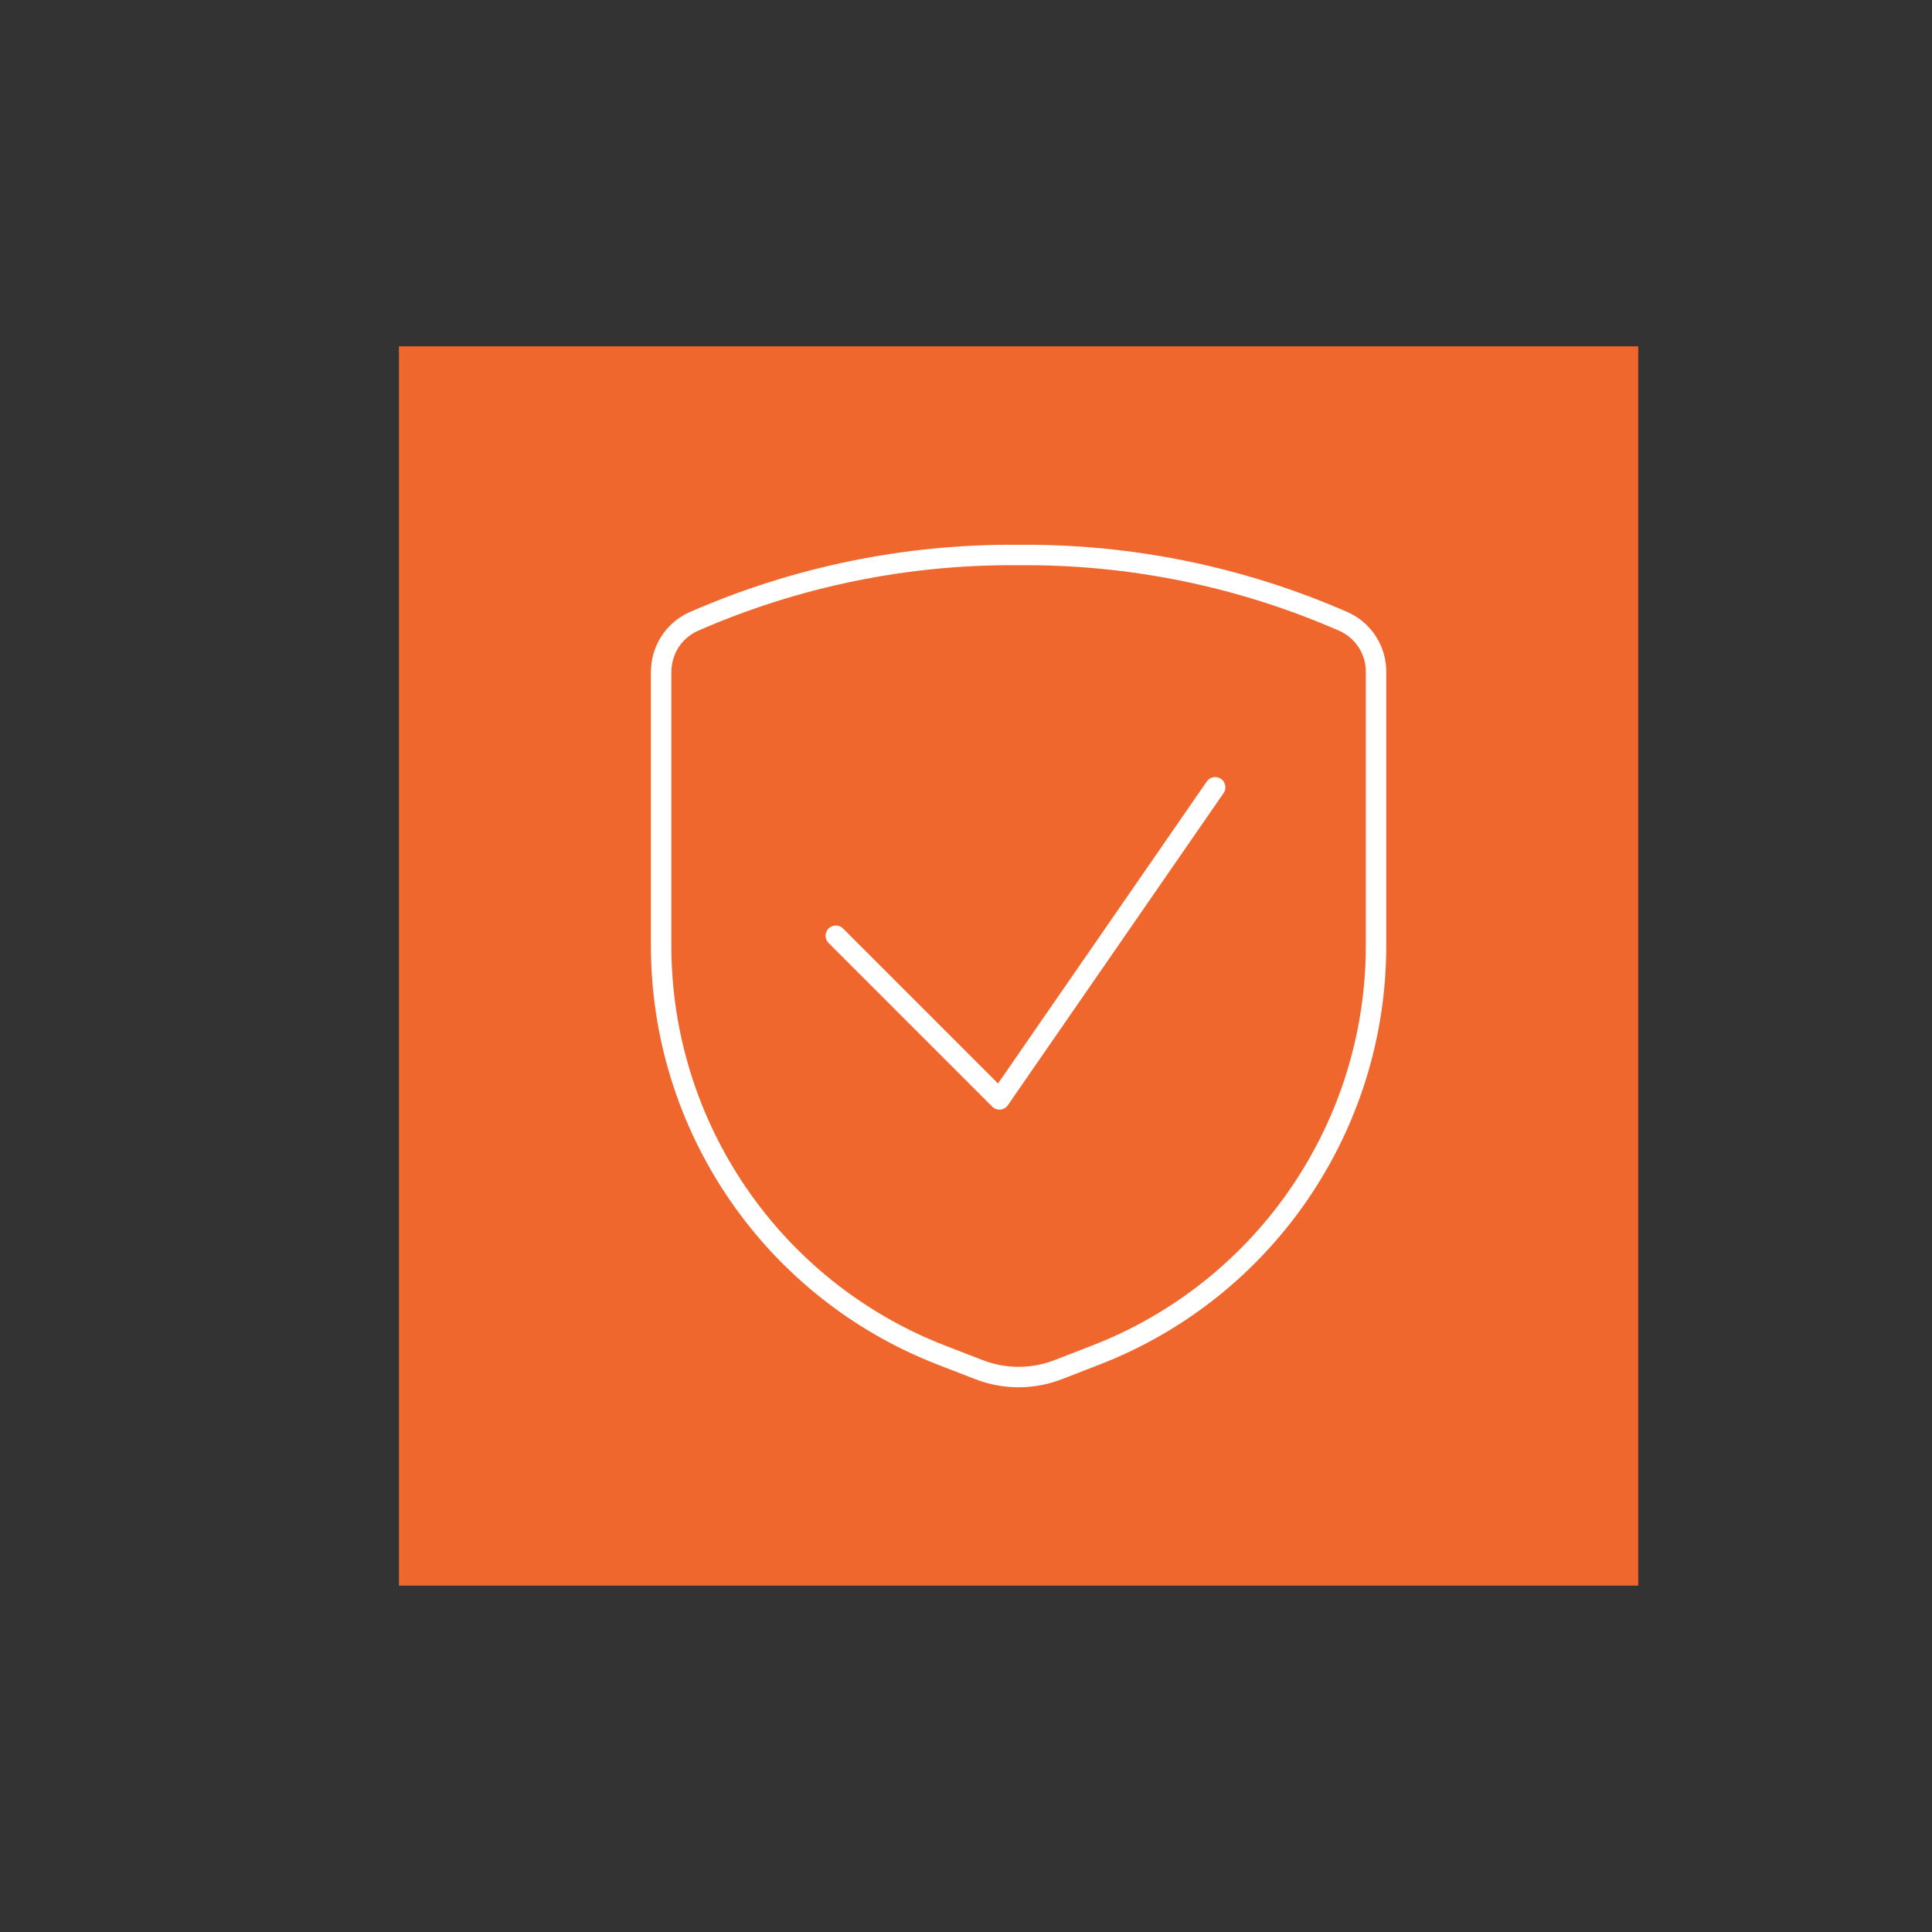 <?xml version="1.0" encoding="UTF-8"?><svg id="White" xmlns="http://www.w3.org/2000/svg" viewBox="0 0 283.46 283.46"><rect x="0" y="0" width="283.46" height="283.46" fill="#333333" stroke="none"/><defs><style>.cls-1{fill:#f0672e;}.cls-2{fill:none;stroke:#fff;stroke-linecap:round;stroke-linejoin:round;stroke-width:3px;}</style></defs><rect class="cls-1" x="58.53" y="50.81" width="181.83" height="181.83"/><g><polyline class="cls-2" points="178.29 115.51 146.64 161.3 122.63 137.29"/><path class="cls-2" d="m97,98.6v40.05c-.04,26.6,16.26,50.49,41.05,60.14l5.6,2.17c3.73,1.44,7.86,1.44,11.59,0l5.6-2.17c24.79-9.65,41.09-33.54,41.05-60.14v-40.05c.03-3.16-1.8-6.04-4.67-7.37-15.05-6.61-31.33-9.95-47.77-9.8-16.44-.15-32.72,3.19-47.77,9.8-2.87,1.33-4.69,4.21-4.67,7.37Z"/></g></svg>